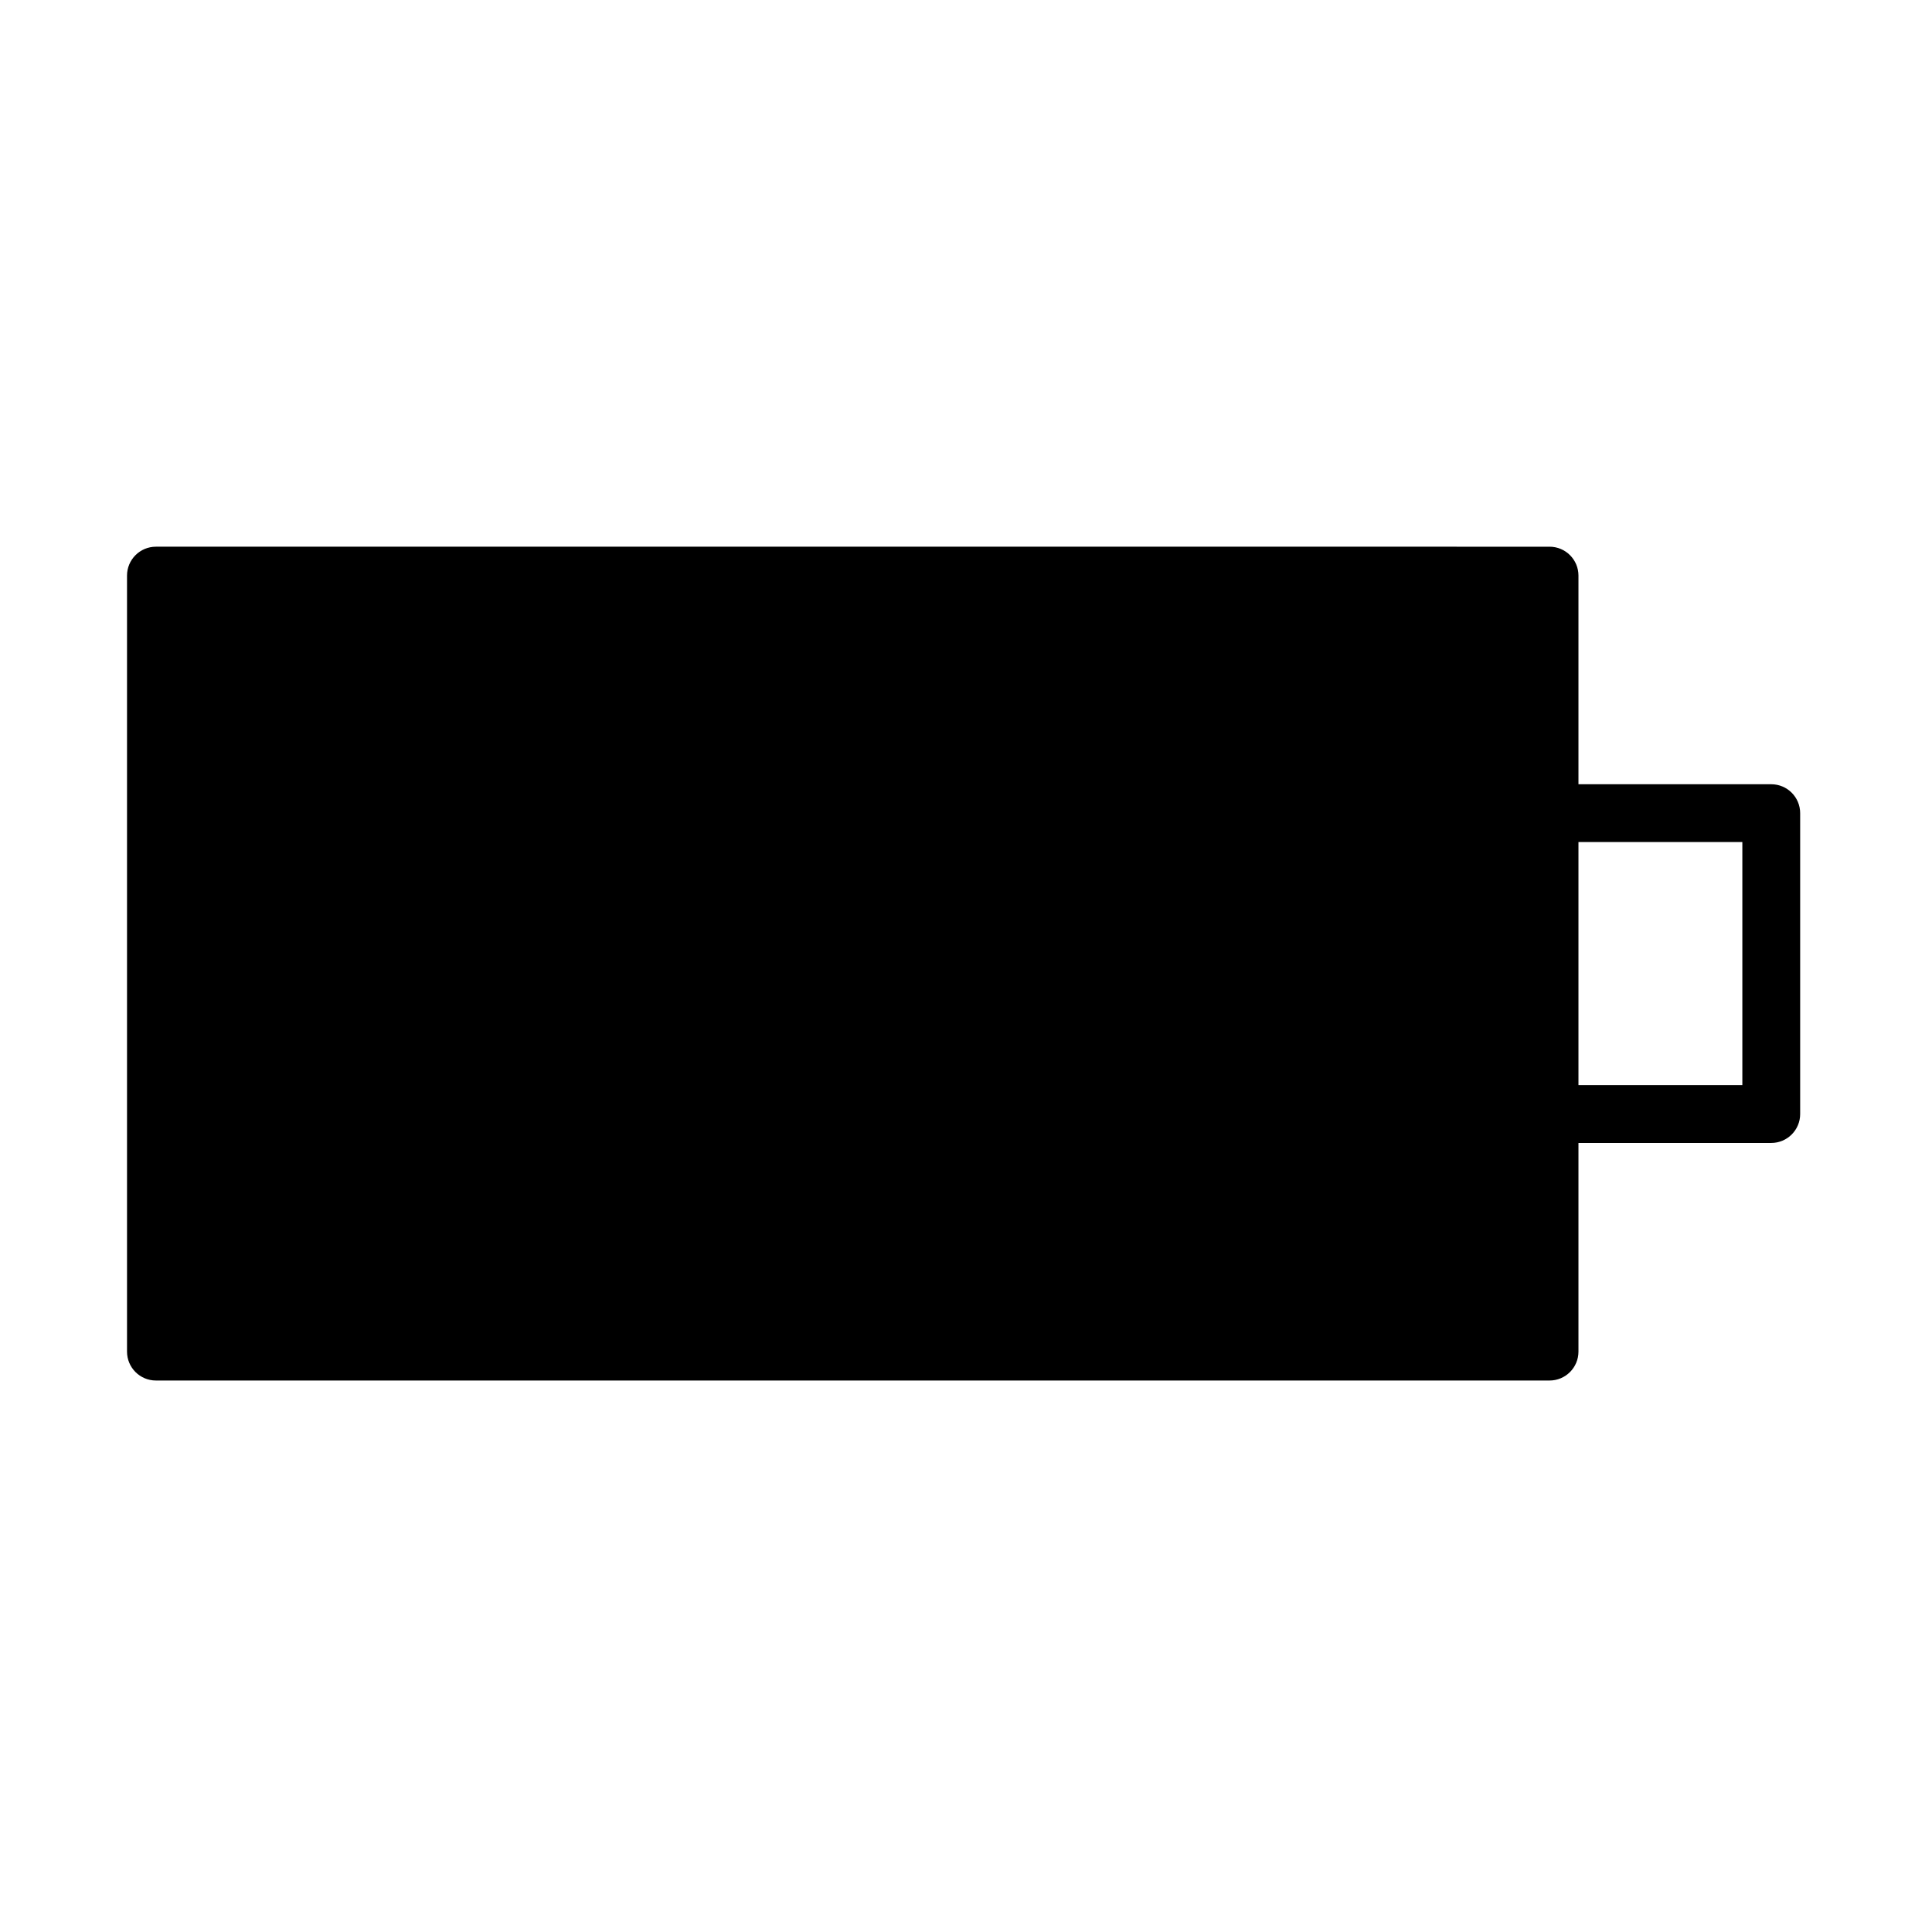 <?xml version="1.0" encoding="UTF-8"?> <!-- Generator: Adobe Illustrator 22.0.0, SVG Export Plug-In . SVG Version: 6.00 Build 0) --> <svg xmlns="http://www.w3.org/2000/svg" xmlns:xlink="http://www.w3.org/1999/xlink" id="Layer_1" x="0px" y="0px" viewBox="0 0 100.25 100.25" style="enable-background:new 0 0 100.25 100.25;" xml:space="preserve"> <path d="M91.909,40.694H81.905V29.868c0-0.828-0.671-1.5-1.5-1.5H8.091c-0.829,0-1.5,0.672-1.5,1.5v40.266 c0,0.828,0.671,1.5,1.5,1.5h72.314c0.829,0,1.5-0.672,1.5-1.5V59.307h10.004c0.828,0,1.5-0.672,1.5-1.5V42.194 C93.409,41.366,92.737,40.694,91.909,40.694z M90.409,56.307h-8.504V43.694h8.504V56.307z"></path> </svg> 